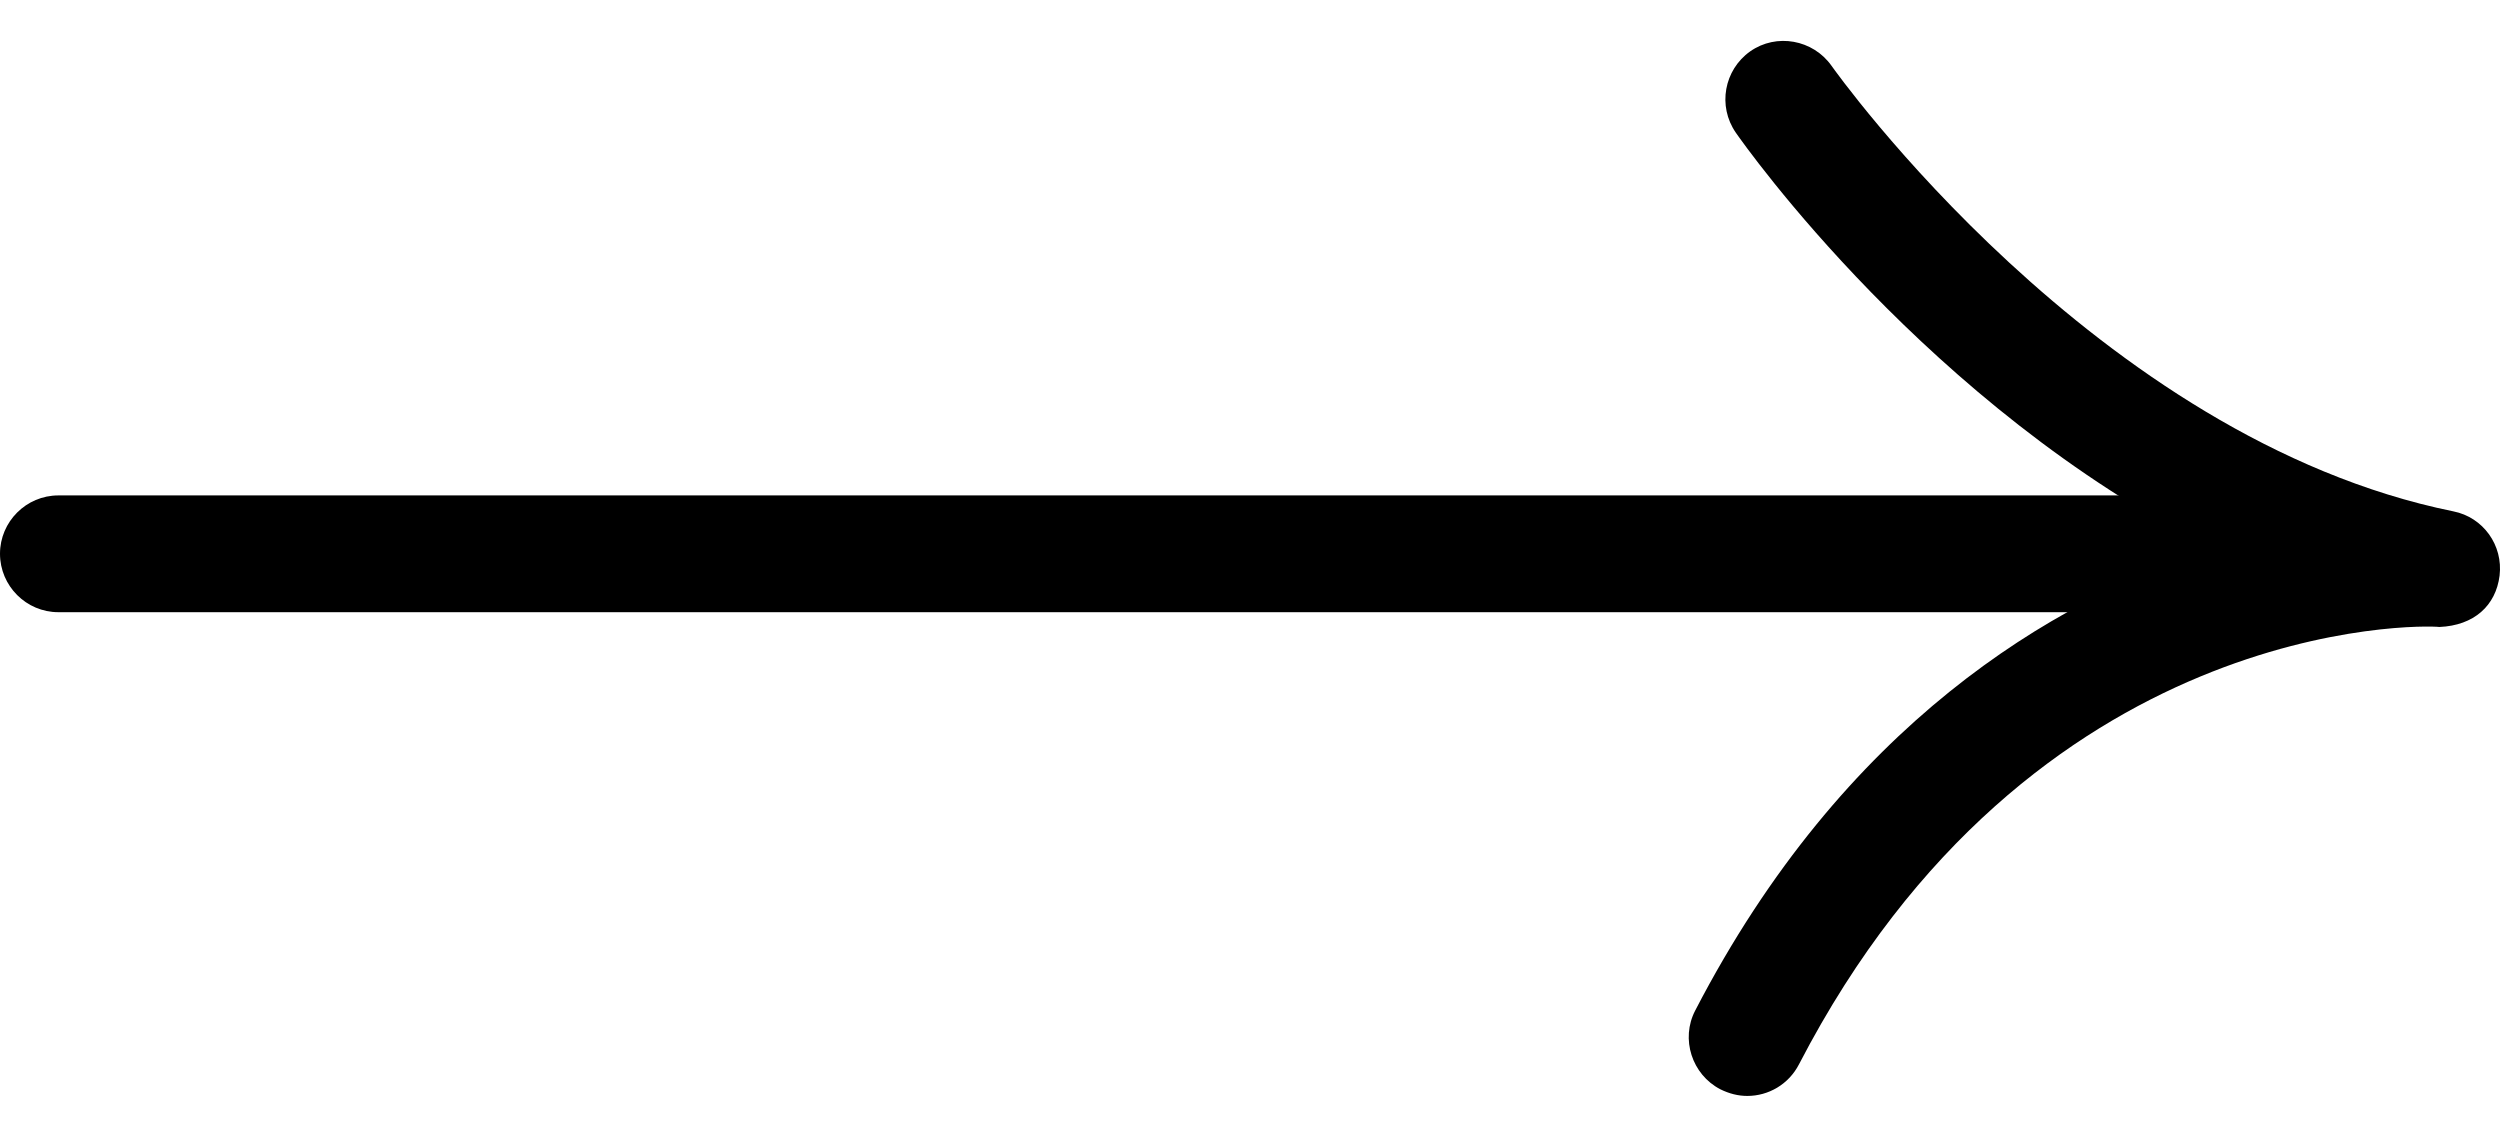 <svg width="24" height="11" viewBox="0 0 24 11" fill="none" xmlns="http://www.w3.org/2000/svg">
<path d="M16.774 10.521C16.686 10.521 16.6 10.499 16.515 10.457C16.242 10.315 16.132 9.974 16.274 9.701C17.7 6.949 19.704 5.771 21.233 5.268C18.512 3.898 16.753 1.401 16.664 1.274C16.487 1.018 16.551 0.671 16.802 0.493C17.054 0.316 17.405 0.38 17.583 0.632C17.608 0.667 20.119 4.211 23.552 4.909C23.84 4.966 24.031 5.236 23.996 5.526C23.96 5.814 23.751 6.005 23.418 6.019C23.255 5.998 19.502 5.913 17.271 10.216C17.171 10.411 16.976 10.521 16.774 10.521Z" fill="black"/>
<path d="M22.201 5.877H0.56C0.252 5.877 0 5.625 0 5.316C0 5.008 0.252 4.756 0.56 4.756H22.201C22.51 4.756 22.761 5.008 22.761 5.316C22.761 5.625 22.51 5.877 22.201 5.877Z" fill="black"/>
</svg>
